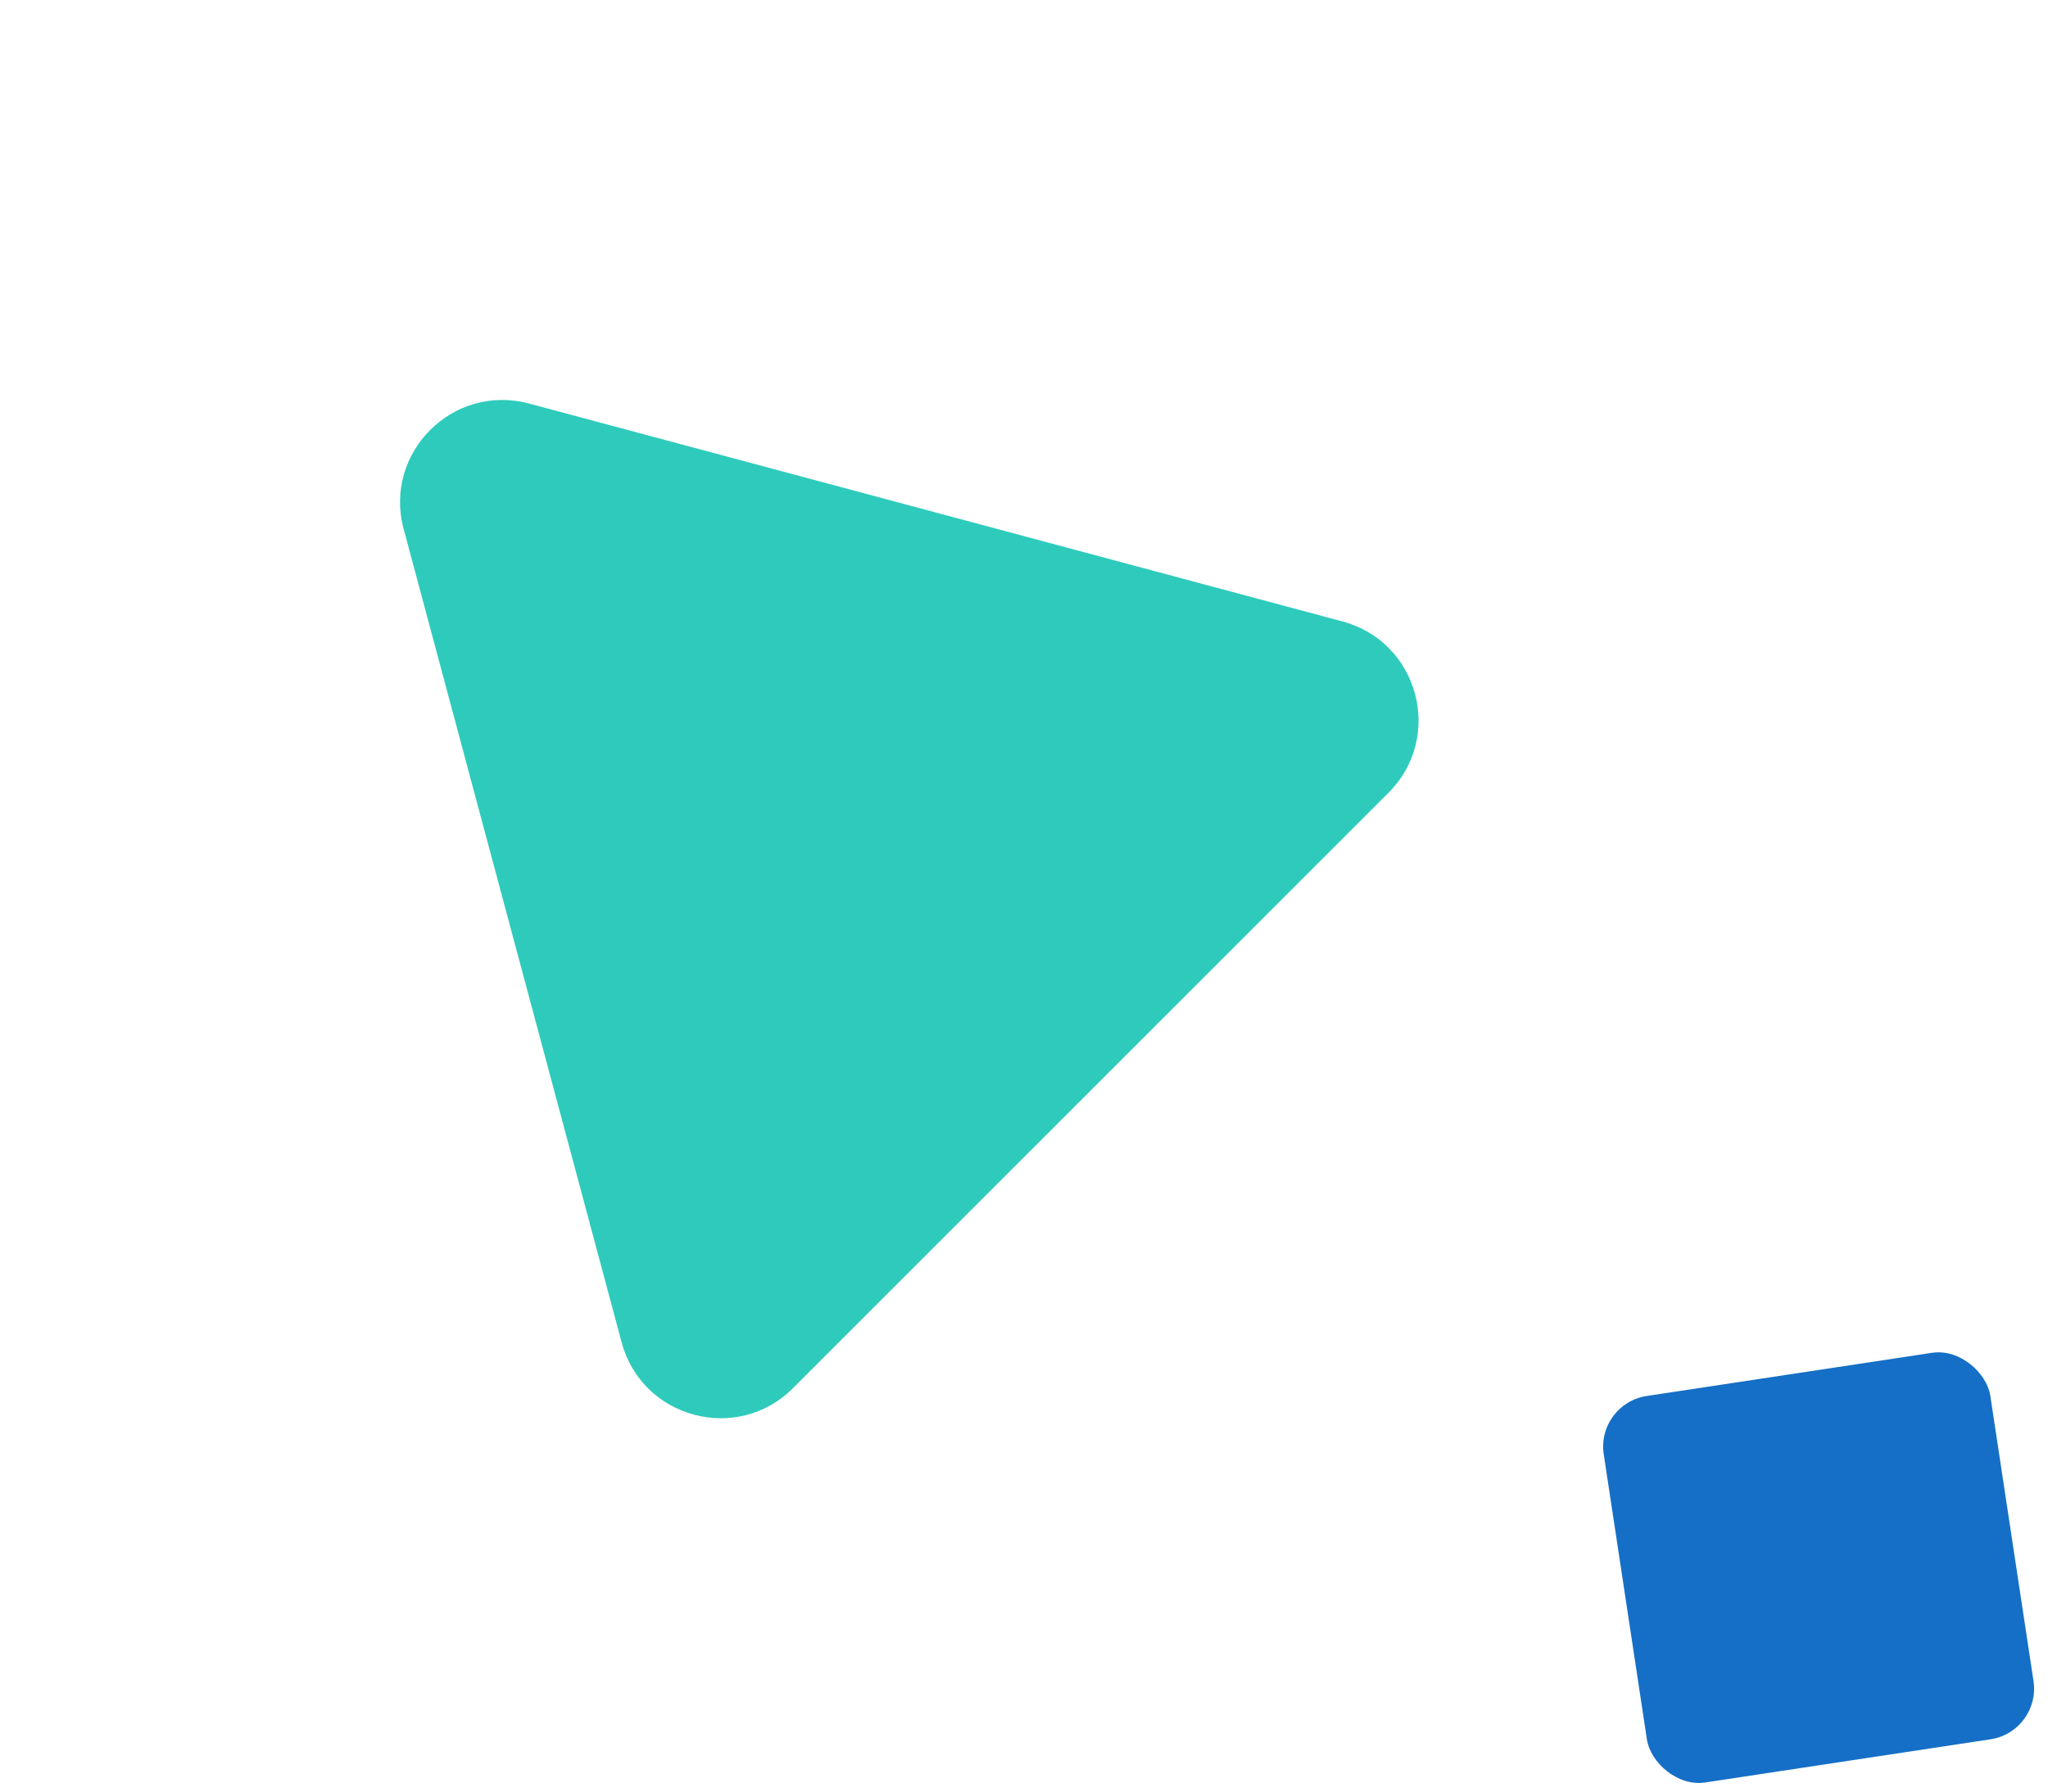 <svg width="160" height="140" viewBox="0 0 160 140" fill="none" xmlns="http://www.w3.org/2000/svg">
<path d="M104.891 48.564C110.839 50.158 112.832 57.594 108.477 61.949L61.949 108.477C57.594 112.832 50.158 110.839 48.564 104.891L31.534 41.332C29.94 35.383 35.383 29.94 41.332 31.534L104.891 48.564Z" fill="#2ECBBC"/>
<rect x="159.466" y="135.315" width="30.546" height="30.546" rx="4" transform="rotate(171.393 159.466 135.315)" fill="#156FC6"/>
</svg>
